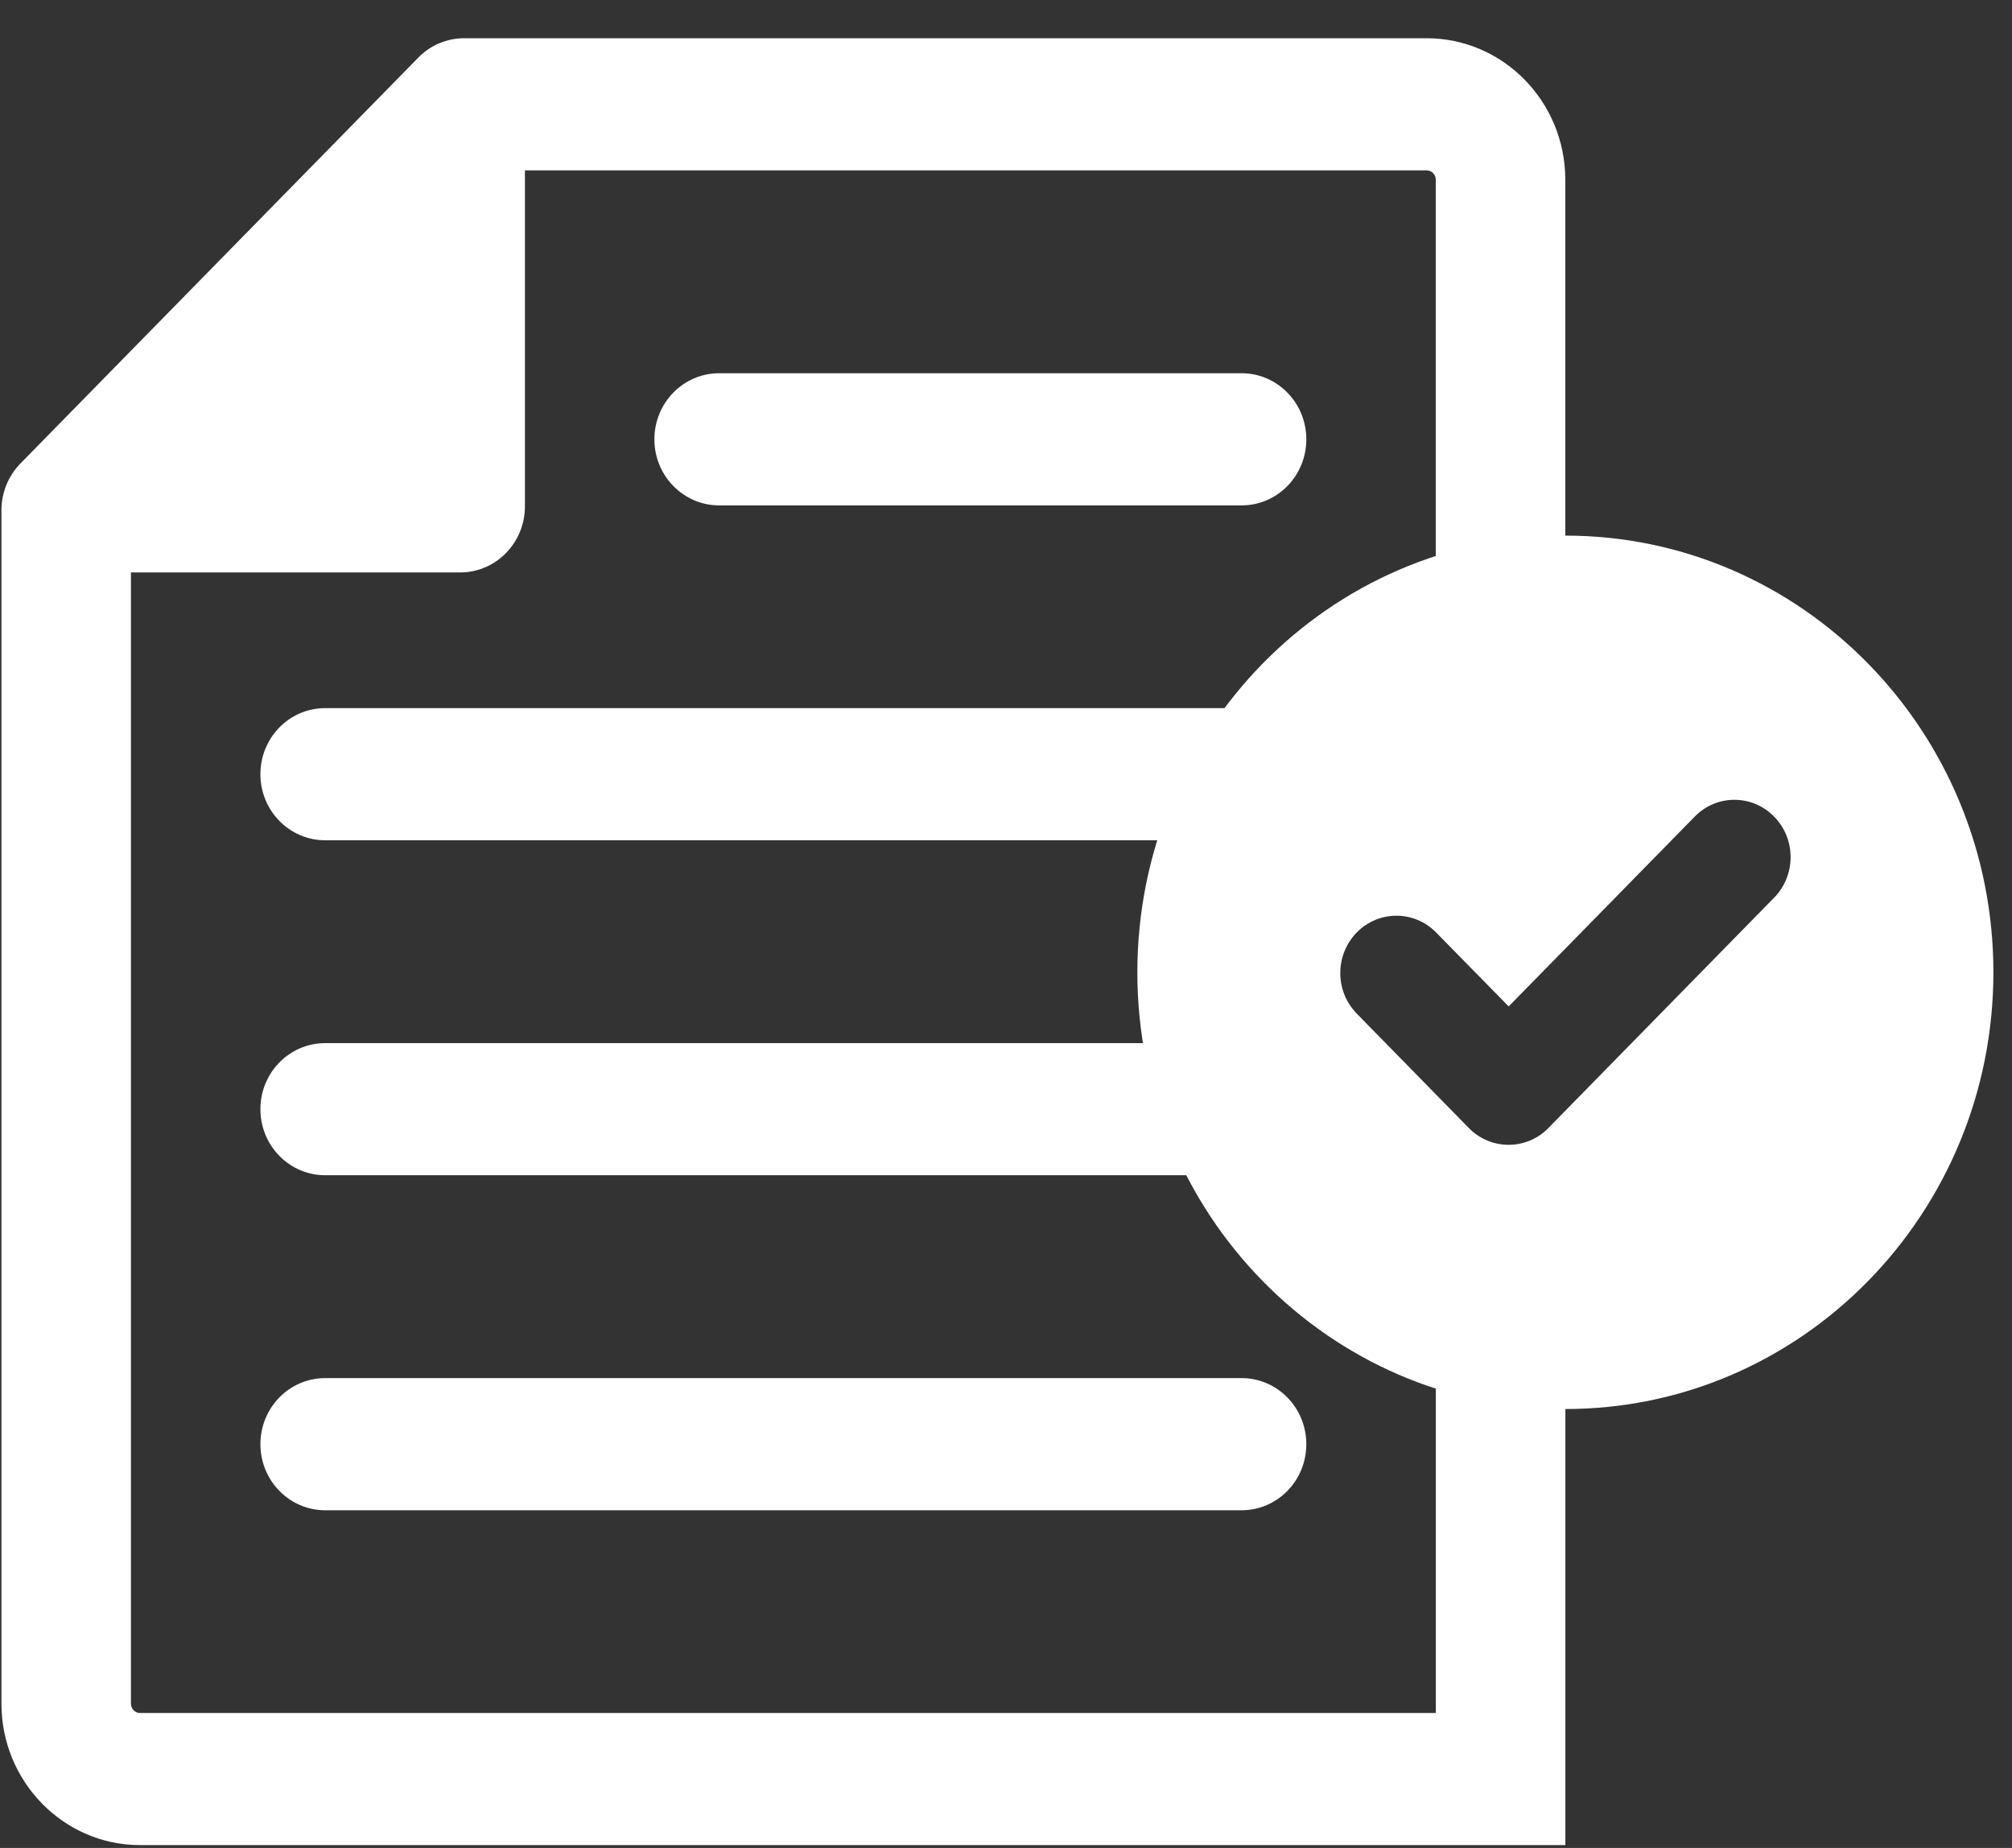 <?xml version="1.0" encoding="UTF-8"?>
<svg xmlns="http://www.w3.org/2000/svg" width="49" height="45" viewBox="0 0 49 45" fill="none">
  <rect x="0" y="0" width="49" height="45" fill="#333333" stroke="none"/>
  <path d="M30.237 25.402H7.919C7.047 25.402 6.342 26.121 6.342 27.011C6.342 27.9 7.049 28.619 7.919 28.619H30.237C31.109 28.619 31.814 27.9 31.814 27.011C31.814 26.121 31.108 25.402 30.237 25.402Z" fill="white"></path>
  <path d="M34.968 29.339V41.714H3.409C3.287 41.714 3.189 41.611 3.189 41.486V13.94H11.207C12.077 13.94 12.784 13.219 12.784 12.331V4.149H34.744C34.867 4.149 34.967 4.25 34.967 4.377V16.701H38.121V4.377C38.121 2.476 36.607 0.931 34.744 0.931H11.302C10.883 0.931 10.481 1.101 10.187 1.403L0.495 11.289C0.201 11.591 0.035 11.999 0.035 12.426V41.486C0.035 43.384 1.549 44.931 3.409 44.931H38.123V29.339H34.968Z" fill="white"></path>
  <path d="M30.237 33.559H7.919C7.047 33.559 6.342 34.279 6.342 35.168C6.342 36.057 7.049 36.777 7.919 36.777H30.237C31.109 36.777 31.814 36.057 31.814 35.168C31.814 34.279 31.108 33.559 30.237 33.559Z" fill="white"></path>
  <path d="M30.237 9.089H17.514C16.642 9.089 15.937 9.809 15.937 10.698C15.937 11.587 16.644 12.307 17.514 12.307H30.237C31.109 12.307 31.814 11.587 31.814 10.698C31.814 9.809 31.108 9.089 30.237 9.089Z" fill="white"></path>
  <path d="M30.237 17.244H7.919C7.047 17.244 6.342 17.964 6.342 18.853C6.342 19.742 7.049 20.462 7.919 20.462H30.237C31.109 20.462 31.814 19.742 31.814 18.853C31.814 17.964 31.108 17.244 30.237 17.244Z" fill="white"></path>
  <path d="M48.547 23.677C48.547 29.55 43.88 34.312 38.123 34.312C32.366 34.312 27.699 29.55 27.699 23.677C27.699 17.804 32.366 13.043 38.123 13.043C43.88 13.043 48.547 17.804 48.547 23.677ZM33.041 24.682L35.773 27.47C36.04 27.742 36.39 27.878 36.741 27.878C37.092 27.878 37.441 27.742 37.708 27.47L43.207 21.86C43.742 21.315 43.742 20.431 43.207 19.886C42.674 19.34 41.805 19.34 41.273 19.886L36.742 24.508L34.976 22.708C34.441 22.163 33.576 22.163 33.041 22.708C32.508 23.254 32.508 24.138 33.042 24.682H33.041Z" fill="white"></path>
</svg>
